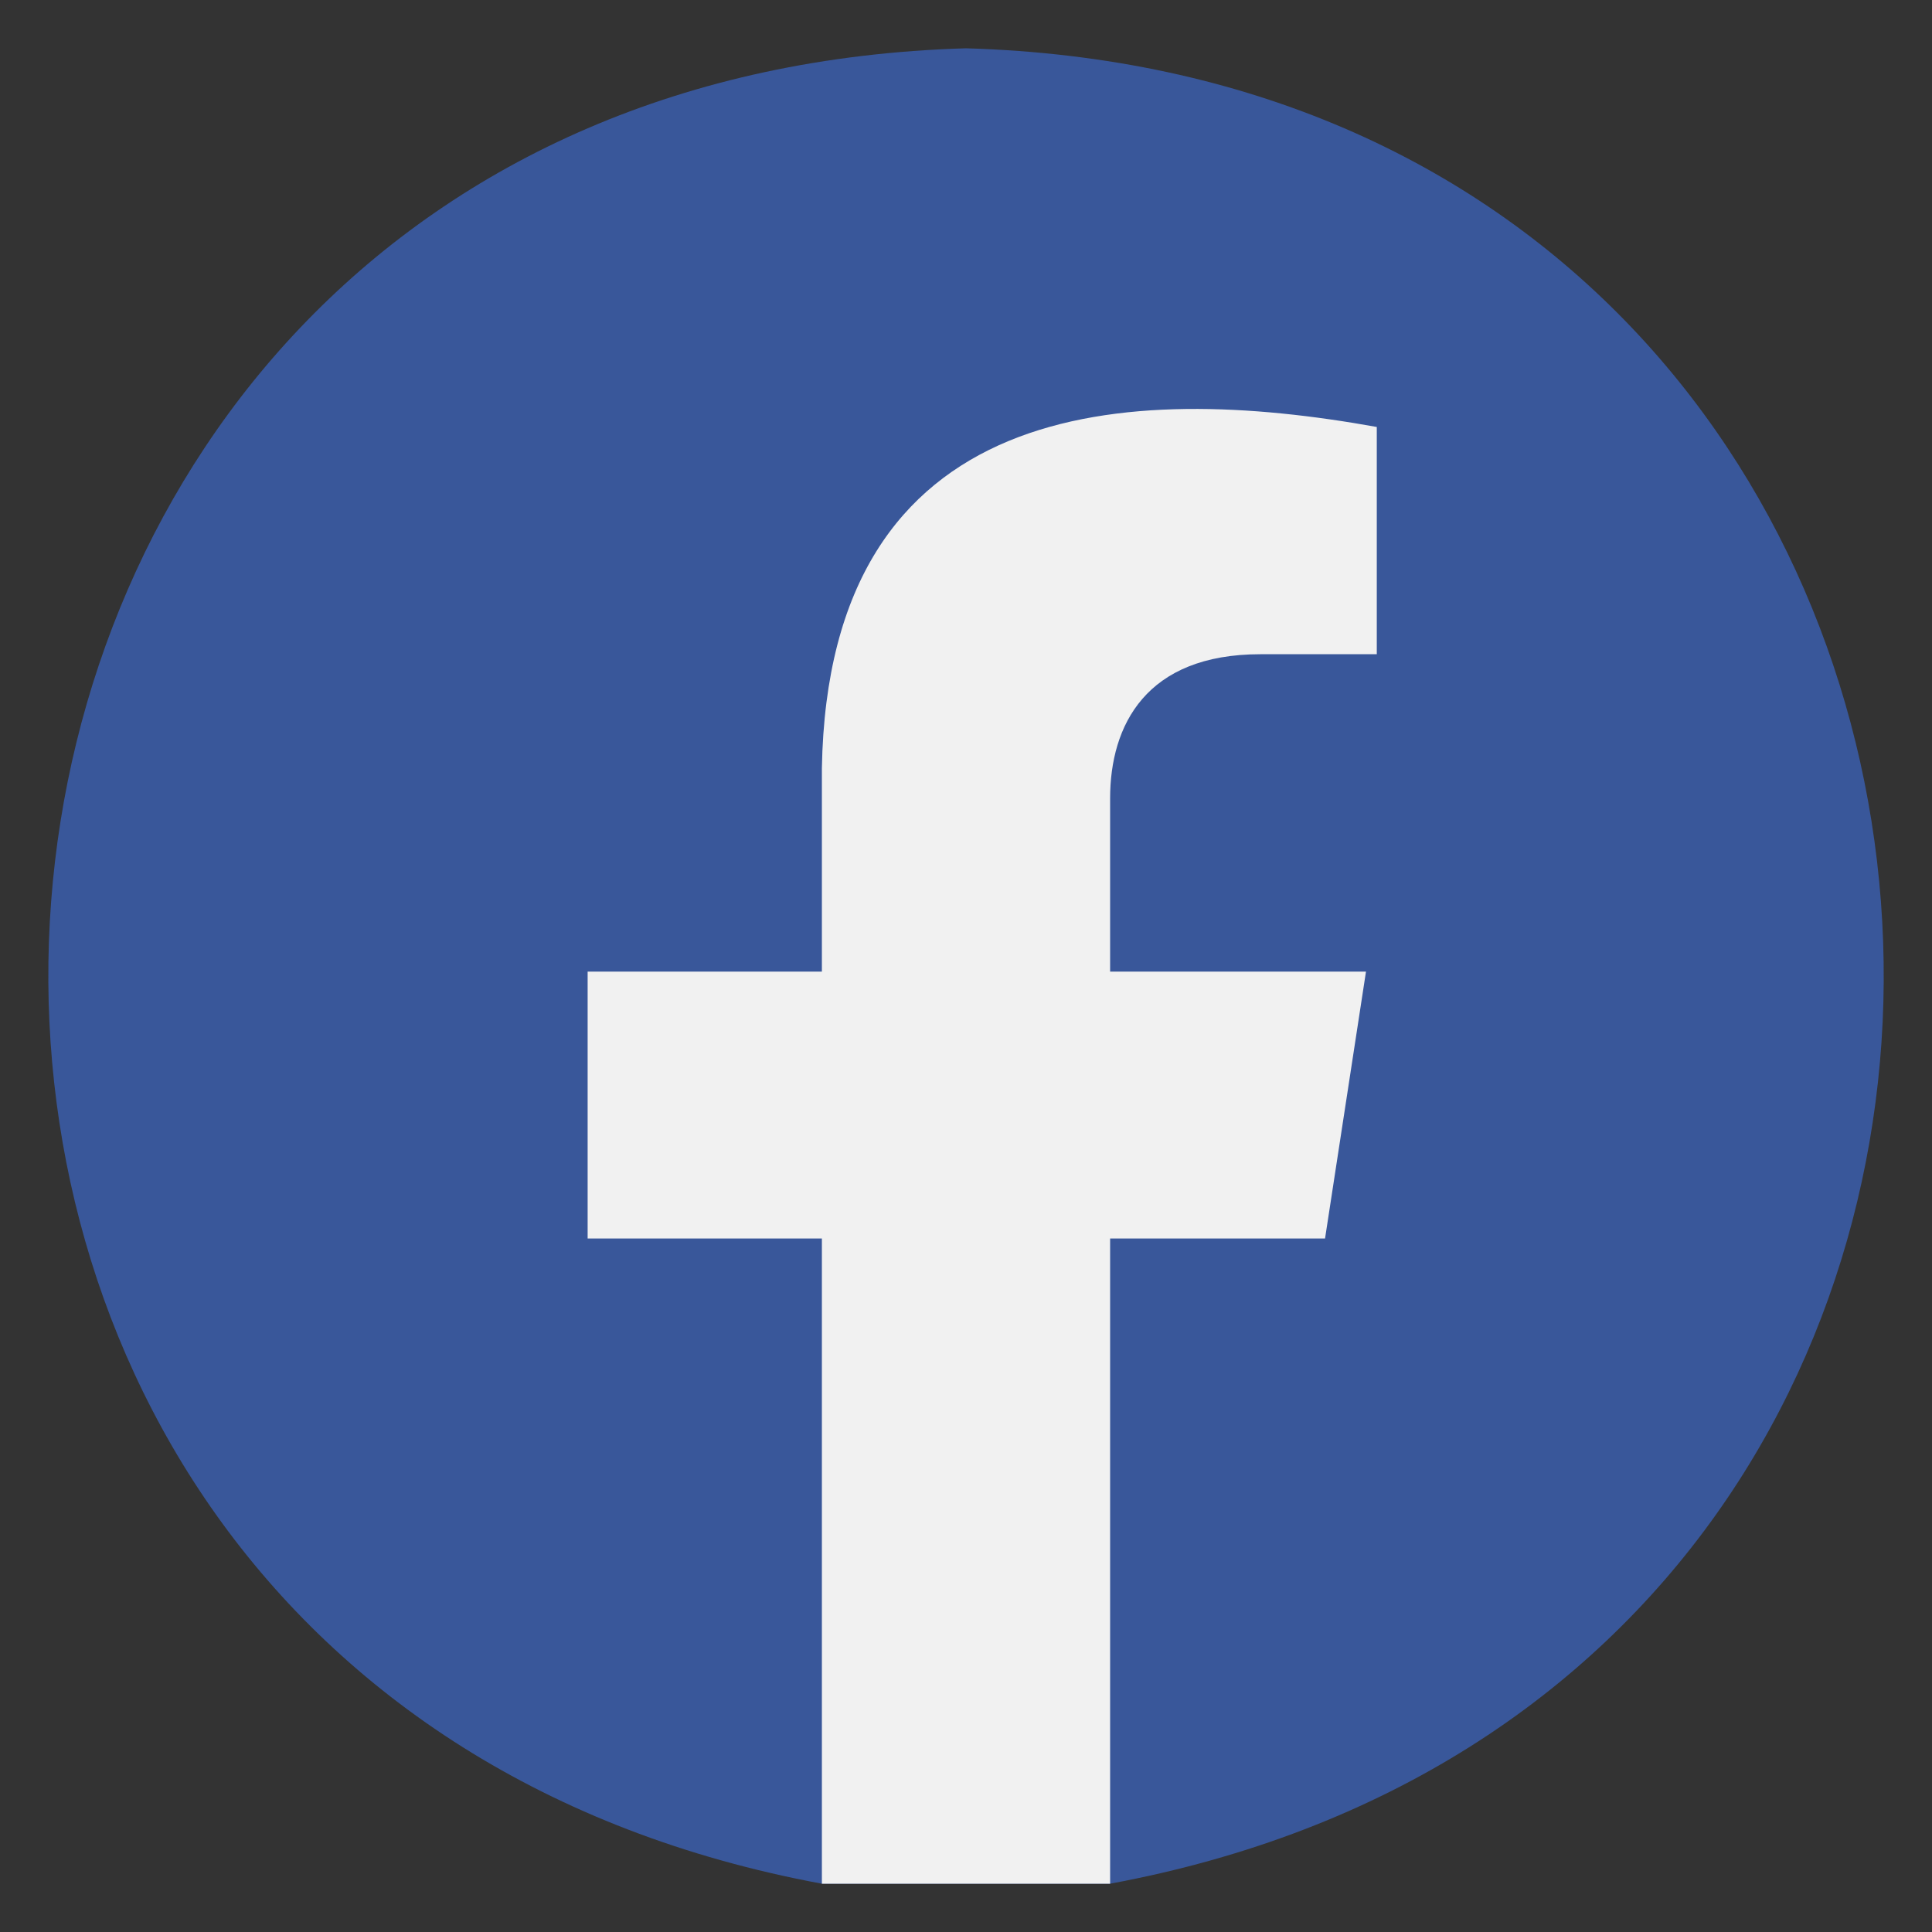 <svg width="32" height="32" viewBox="0 0 32 32" fill="none" xmlns="http://www.w3.org/2000/svg">
<rect x="0" y="0" width="32" height="32" fill="#333333" stroke="none"/>
<path d="M16 0.8C-2.845 1.352 -4.767 27.796 13.613 31.2H16H18.387C36.772 27.793 34.842 1.35 16 0.8Z" fill="#39579A"/>
<path d="M18.387 20.513H21.947L22.625 16.093H18.387V13.224C18.387 12.015 18.979 10.836 20.877 10.836H22.804V7.072C18.678 6.329 13.721 6.555 13.613 12.723V16.093H9.733V20.513H13.613V31.2H16H18.387V20.513Z" fill="#F1F1F1"/>
</svg>
